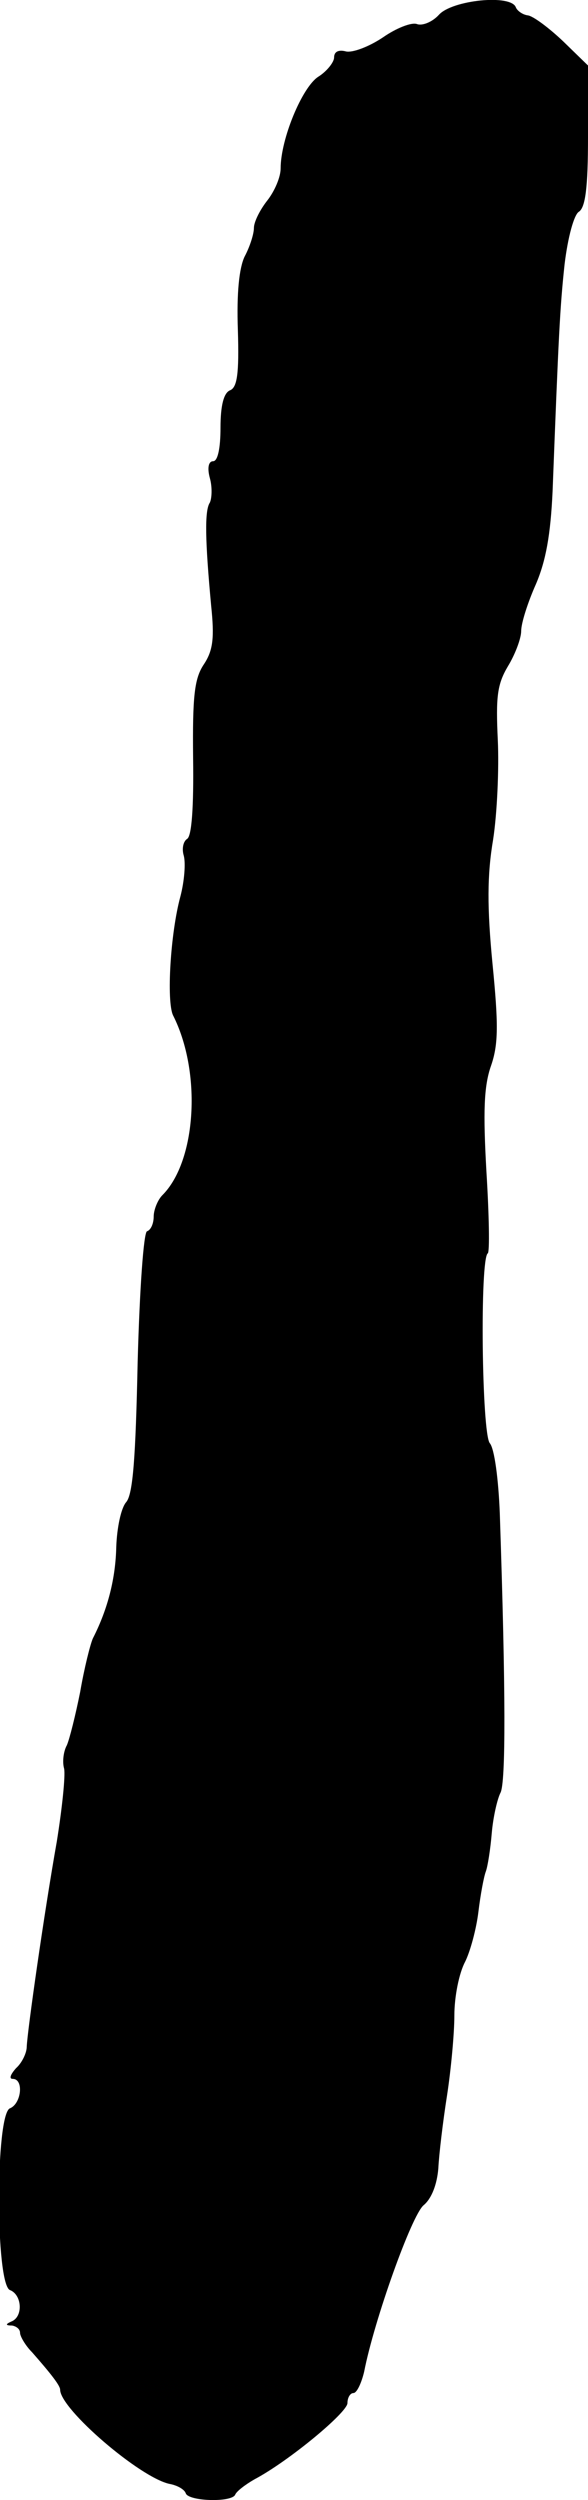 <?xml version="1.0" standalone="no"?>
<!DOCTYPE svg PUBLIC "-//W3C//DTD SVG 20010904//EN"
 "http://www.w3.org/TR/2001/REC-SVG-20010904/DTD/svg10.dtd">
<svg version="1.0" xmlns="http://www.w3.org/2000/svg"
 width="88pt" height="374pt" viewBox="0 0 88 374"
 preserveAspectRatio="xMidYMid meet">
<g transform="translate(0,374) scale(0.1,-0.1)"
fill="#000000" stroke="none">
<path d="M657 3718 c-10 -11 -25 -17 -33 -14 -8 3 -31 -6 -51 -20 -21 -14 -45
-23 -55 -21 -11 3 -18 0 -18 -9 0 -7 -11 -21 -24 -29 -24 -16 -56 -93 -56
-137 0 -13 -9 -34 -20 -48 -11 -14 -20 -32 -20 -41 0 -9 -6 -28 -14 -43 -8
-17 -12 -54 -10 -110 2 -65 -1 -86 -12 -90 -9 -4 -14 -22 -14 -56 0 -30 -4
-50 -11 -50 -7 0 -9 -10 -5 -25 4 -14 3 -31 0 -37 -8 -12 -7 -57 2 -154 5 -48
3 -67 -11 -88 -14 -21 -17 -47 -16 -140 1 -73 -2 -117 -9 -121 -6 -4 -8 -15
-5 -25 3 -11 1 -38 -5 -61 -15 -55 -21 -157 -11 -178 43 -85 35 -218 -16 -269
-7 -7 -13 -22 -13 -32 0 -10 -4 -20 -10 -22 -5 -2 -11 -85 -14 -196 -3 -142
-7 -197 -17 -209 -8 -9 -14 -39 -15 -67 -1 -46 -12 -92 -35 -137 -4 -9 -13
-45 -19 -80 -7 -35 -16 -71 -20 -80 -5 -9 -7 -25 -4 -35 2 -11 -3 -59 -11
-109 -19 -107 -44 -283 -45 -307 0 -9 -7 -24 -16 -32 -8 -9 -11 -16 -5 -16 17
0 13 -37 -4 -44 -22 -8 -22 -264 0 -272 18 -7 20 -40 2 -47 -9 -4 -9 -6 1 -6
6 -1 12 -5 12 -11 0 -5 8 -19 18 -29 29 -33 42 -50 42 -56 0 -29 120 -132 164
-141 11 -2 22 -8 24 -14 4 -12 69 -14 74 -2 2 5 15 15 29 23 51 27 139 100
139 114 0 8 4 15 9 15 5 0 12 15 16 32 15 77 71 234 89 249 12 10 20 31 22 55
1 21 7 71 13 109 6 39 11 93 11 120 0 28 7 63 16 80 8 16 17 50 20 75 3 25 8
52 11 60 3 8 7 34 9 58 2 23 8 50 13 60 8 15 8 150 -1 418 -2 51 -8 97 -15
105 -12 15 -15 276 -3 284 3 2 2 57 -2 122 -5 89 -4 128 7 159 11 32 11 62 2
153 -8 83 -8 132 1 185 6 39 9 106 7 149 -3 64 -1 83 15 110 11 18 20 42 20
53 0 12 10 43 22 70 15 35 22 74 25 139 9 234 11 275 18 340 5 41 14 73 21 78
10 6 14 35 14 113 l0 106 -37 36 c-21 20 -45 38 -53 39 -8 1 -16 7 -18 12 -7
20 -95 11 -115 -11z"/>
</g>
</svg>
